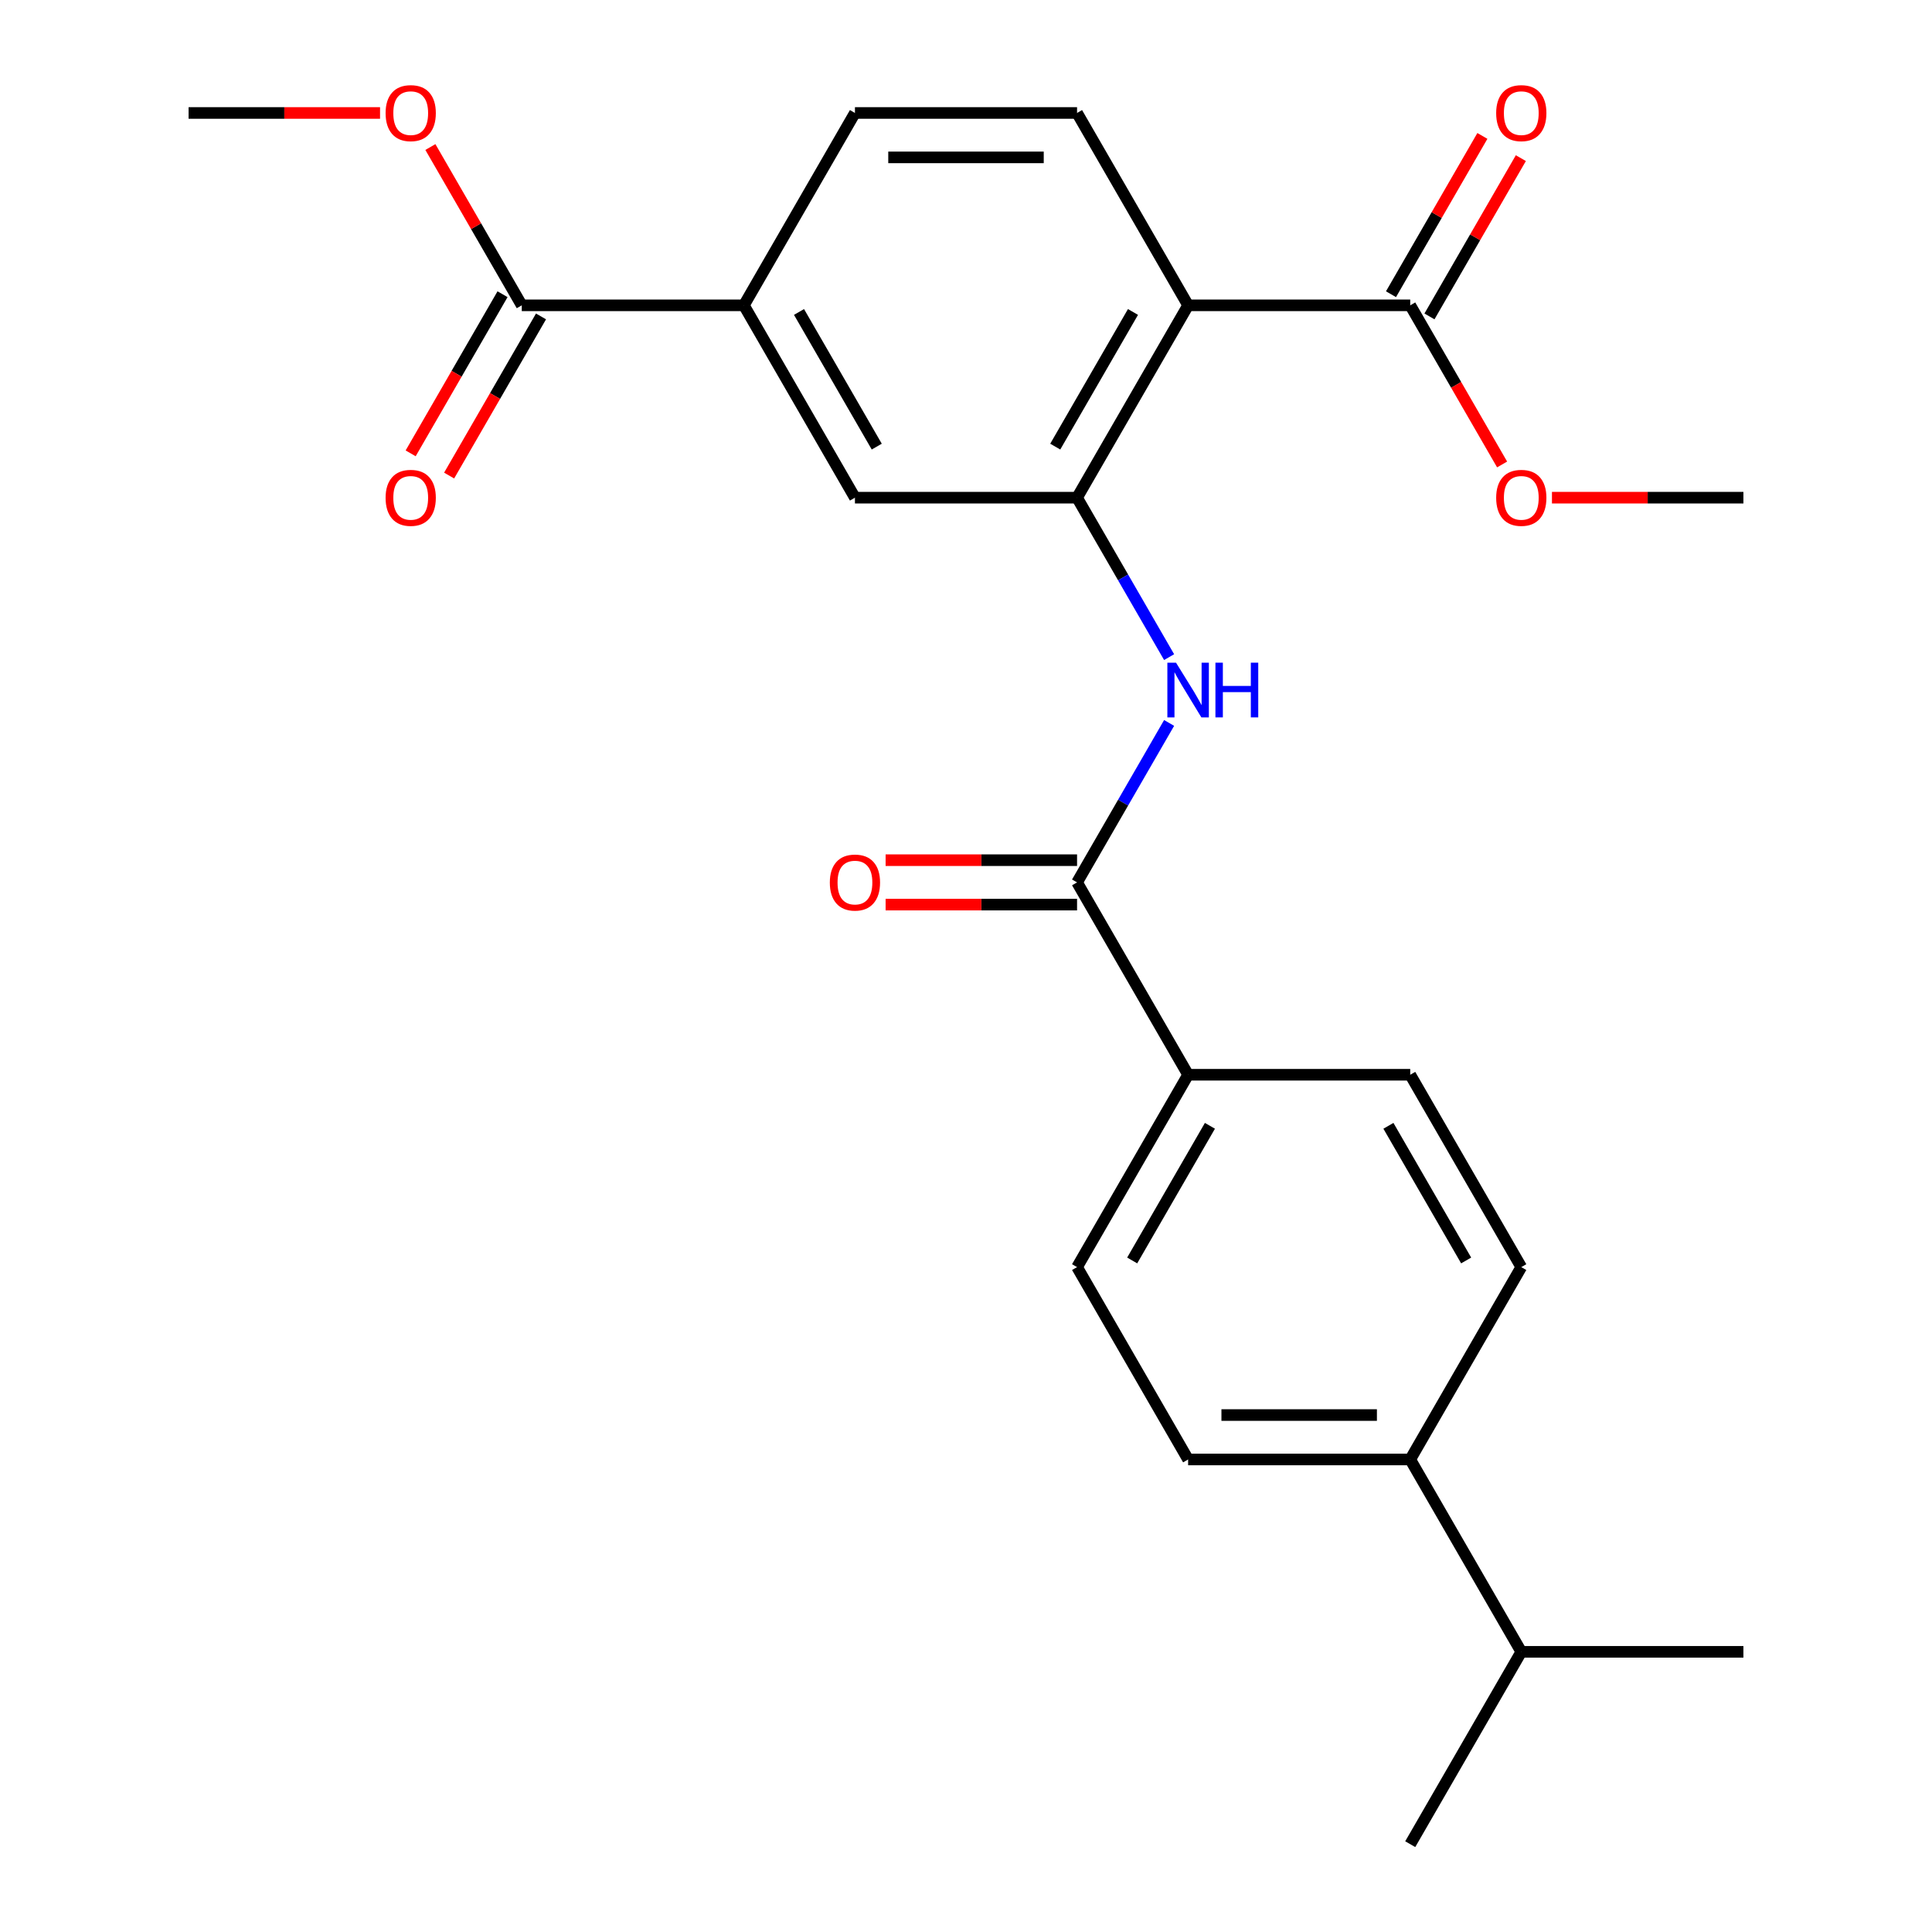 <?xml version='1.0' encoding='iso-8859-1'?>
<svg version='1.1' baseProfile='full'
              xmlns='http://www.w3.org/2000/svg'
                      xmlns:rdkit='http://www.rdkit.org/xml'
                      xmlns:xlink='http://www.w3.org/1999/xlink'
                  xml:space='preserve'
width='1000px' height='1000px' viewBox='0 0 1000 1000'>
<!-- END OF HEADER -->
<rect style='opacity:1.0;fill:#FFFFFF;stroke:none' width='1000' height='1000' x='0' y='0'> </rect>
<path class='bond-0' d='M 614.967,158.034 L 557.483,257.598' style='fill:none;fill-rule:evenodd;stroke:#000000;stroke-width:6px;stroke-linecap:butt;stroke-linejoin:miter;stroke-opacity:1' />
<path class='bond-0' d='M 586.431,161.472 L 546.193,231.167' style='fill:none;fill-rule:evenodd;stroke:#000000;stroke-width:6px;stroke-linecap:butt;stroke-linejoin:miter;stroke-opacity:1' />
<path class='bond-3' d='M 614.967,158.034 L 729.933,158.034' style='fill:none;fill-rule:evenodd;stroke:#000000;stroke-width:6px;stroke-linecap:butt;stroke-linejoin:miter;stroke-opacity:1' />
<path class='bond-7' d='M 614.967,158.034 L 557.483,58.47' style='fill:none;fill-rule:evenodd;stroke:#000000;stroke-width:6px;stroke-linecap:butt;stroke-linejoin:miter;stroke-opacity:1' />
<path class='bond-1' d='M 557.483,257.598 L 581.308,298.863' style='fill:none;fill-rule:evenodd;stroke:#000000;stroke-width:6px;stroke-linecap:butt;stroke-linejoin:miter;stroke-opacity:1' />
<path class='bond-1' d='M 581.308,298.863 L 605.132,340.128' style='fill:none;fill-rule:evenodd;stroke:#0000FF;stroke-width:6px;stroke-linecap:butt;stroke-linejoin:miter;stroke-opacity:1' />
<path class='bond-6' d='M 557.483,257.598 L 442.517,257.598' style='fill:none;fill-rule:evenodd;stroke:#000000;stroke-width:6px;stroke-linecap:butt;stroke-linejoin:miter;stroke-opacity:1' />
<path class='bond-2' d='M 605.132,374.196 L 581.308,415.461' style='fill:none;fill-rule:evenodd;stroke:#0000FF;stroke-width:6px;stroke-linecap:butt;stroke-linejoin:miter;stroke-opacity:1' />
<path class='bond-2' d='M 581.308,415.461 L 557.483,456.726' style='fill:none;fill-rule:evenodd;stroke:#000000;stroke-width:6px;stroke-linecap:butt;stroke-linejoin:miter;stroke-opacity:1' />
<path class='bond-8' d='M 557.483,456.726 L 614.967,556.29' style='fill:none;fill-rule:evenodd;stroke:#000000;stroke-width:6px;stroke-linecap:butt;stroke-linejoin:miter;stroke-opacity:1' />
<path class='bond-9' d='M 557.483,445.229 L 507.937,445.229' style='fill:none;fill-rule:evenodd;stroke:#000000;stroke-width:6px;stroke-linecap:butt;stroke-linejoin:miter;stroke-opacity:1' />
<path class='bond-9' d='M 507.937,445.229 L 458.391,445.229' style='fill:none;fill-rule:evenodd;stroke:#FF0000;stroke-width:6px;stroke-linecap:butt;stroke-linejoin:miter;stroke-opacity:1' />
<path class='bond-9' d='M 557.483,468.222 L 507.937,468.222' style='fill:none;fill-rule:evenodd;stroke:#000000;stroke-width:6px;stroke-linecap:butt;stroke-linejoin:miter;stroke-opacity:1' />
<path class='bond-9' d='M 507.937,468.222 L 458.391,468.222' style='fill:none;fill-rule:evenodd;stroke:#FF0000;stroke-width:6px;stroke-linecap:butt;stroke-linejoin:miter;stroke-opacity:1' />
<path class='bond-12' d='M 739.889,163.782 L 763.541,122.817' style='fill:none;fill-rule:evenodd;stroke:#000000;stroke-width:6px;stroke-linecap:butt;stroke-linejoin:miter;stroke-opacity:1' />
<path class='bond-12' d='M 763.541,122.817 L 787.192,81.853' style='fill:none;fill-rule:evenodd;stroke:#FF0000;stroke-width:6px;stroke-linecap:butt;stroke-linejoin:miter;stroke-opacity:1' />
<path class='bond-12' d='M 719.977,152.286 L 743.628,111.321' style='fill:none;fill-rule:evenodd;stroke:#000000;stroke-width:6px;stroke-linecap:butt;stroke-linejoin:miter;stroke-opacity:1' />
<path class='bond-12' d='M 743.628,111.321 L 767.279,70.356' style='fill:none;fill-rule:evenodd;stroke:#FF0000;stroke-width:6px;stroke-linecap:butt;stroke-linejoin:miter;stroke-opacity:1' />
<path class='bond-18' d='M 729.933,158.034 L 753.711,199.219' style='fill:none;fill-rule:evenodd;stroke:#000000;stroke-width:6px;stroke-linecap:butt;stroke-linejoin:miter;stroke-opacity:1' />
<path class='bond-18' d='M 753.711,199.219 L 777.489,240.404' style='fill:none;fill-rule:evenodd;stroke:#FF0000;stroke-width:6px;stroke-linecap:butt;stroke-linejoin:miter;stroke-opacity:1' />
<path class='bond-4' d='M 270.067,158.034 L 385.033,158.034' style='fill:none;fill-rule:evenodd;stroke:#000000;stroke-width:6px;stroke-linecap:butt;stroke-linejoin:miter;stroke-opacity:1' />
<path class='bond-13' d='M 260.111,152.286 L 236.332,193.471' style='fill:none;fill-rule:evenodd;stroke:#000000;stroke-width:6px;stroke-linecap:butt;stroke-linejoin:miter;stroke-opacity:1' />
<path class='bond-13' d='M 236.332,193.471 L 212.554,234.655' style='fill:none;fill-rule:evenodd;stroke:#FF0000;stroke-width:6px;stroke-linecap:butt;stroke-linejoin:miter;stroke-opacity:1' />
<path class='bond-13' d='M 280.023,163.782 L 256.245,204.967' style='fill:none;fill-rule:evenodd;stroke:#000000;stroke-width:6px;stroke-linecap:butt;stroke-linejoin:miter;stroke-opacity:1' />
<path class='bond-13' d='M 256.245,204.967 L 232.467,246.152' style='fill:none;fill-rule:evenodd;stroke:#FF0000;stroke-width:6px;stroke-linecap:butt;stroke-linejoin:miter;stroke-opacity:1' />
<path class='bond-19' d='M 270.067,158.034 L 246.416,117.069' style='fill:none;fill-rule:evenodd;stroke:#000000;stroke-width:6px;stroke-linecap:butt;stroke-linejoin:miter;stroke-opacity:1' />
<path class='bond-19' d='M 246.416,117.069 L 222.765,76.104' style='fill:none;fill-rule:evenodd;stroke:#FF0000;stroke-width:6px;stroke-linecap:butt;stroke-linejoin:miter;stroke-opacity:1' />
<path class='bond-5' d='M 385.033,158.034 L 442.517,58.47' style='fill:none;fill-rule:evenodd;stroke:#000000;stroke-width:6px;stroke-linecap:butt;stroke-linejoin:miter;stroke-opacity:1' />
<path class='bond-25' d='M 385.033,158.034 L 442.517,257.598' style='fill:none;fill-rule:evenodd;stroke:#000000;stroke-width:6px;stroke-linecap:butt;stroke-linejoin:miter;stroke-opacity:1' />
<path class='bond-25' d='M 413.569,161.472 L 453.807,231.167' style='fill:none;fill-rule:evenodd;stroke:#000000;stroke-width:6px;stroke-linecap:butt;stroke-linejoin:miter;stroke-opacity:1' />
<path class='bond-10' d='M 557.483,58.47 L 442.517,58.47' style='fill:none;fill-rule:evenodd;stroke:#000000;stroke-width:6px;stroke-linecap:butt;stroke-linejoin:miter;stroke-opacity:1' />
<path class='bond-10' d='M 540.238,81.463 L 459.762,81.463' style='fill:none;fill-rule:evenodd;stroke:#000000;stroke-width:6px;stroke-linecap:butt;stroke-linejoin:miter;stroke-opacity:1' />
<path class='bond-14' d='M 614.967,556.29 L 729.933,556.29' style='fill:none;fill-rule:evenodd;stroke:#000000;stroke-width:6px;stroke-linecap:butt;stroke-linejoin:miter;stroke-opacity:1' />
<path class='bond-15' d='M 614.967,556.29 L 557.483,655.854' style='fill:none;fill-rule:evenodd;stroke:#000000;stroke-width:6px;stroke-linecap:butt;stroke-linejoin:miter;stroke-opacity:1' />
<path class='bond-15' d='M 626.257,582.721 L 586.019,652.416' style='fill:none;fill-rule:evenodd;stroke:#000000;stroke-width:6px;stroke-linecap:butt;stroke-linejoin:miter;stroke-opacity:1' />
<path class='bond-11' d='M 729.933,755.418 L 614.967,755.418' style='fill:none;fill-rule:evenodd;stroke:#000000;stroke-width:6px;stroke-linecap:butt;stroke-linejoin:miter;stroke-opacity:1' />
<path class='bond-11' d='M 712.688,732.424 L 632.212,732.424' style='fill:none;fill-rule:evenodd;stroke:#000000;stroke-width:6px;stroke-linecap:butt;stroke-linejoin:miter;stroke-opacity:1' />
<path class='bond-20' d='M 729.933,755.418 L 787.416,854.982' style='fill:none;fill-rule:evenodd;stroke:#000000;stroke-width:6px;stroke-linecap:butt;stroke-linejoin:miter;stroke-opacity:1' />
<path class='bond-26' d='M 729.933,755.418 L 787.416,655.854' style='fill:none;fill-rule:evenodd;stroke:#000000;stroke-width:6px;stroke-linecap:butt;stroke-linejoin:miter;stroke-opacity:1' />
<path class='bond-17' d='M 729.933,556.29 L 787.416,655.854' style='fill:none;fill-rule:evenodd;stroke:#000000;stroke-width:6px;stroke-linecap:butt;stroke-linejoin:miter;stroke-opacity:1' />
<path class='bond-17' d='M 718.643,582.721 L 758.881,652.416' style='fill:none;fill-rule:evenodd;stroke:#000000;stroke-width:6px;stroke-linecap:butt;stroke-linejoin:miter;stroke-opacity:1' />
<path class='bond-16' d='M 557.483,655.854 L 614.967,755.418' style='fill:none;fill-rule:evenodd;stroke:#000000;stroke-width:6px;stroke-linecap:butt;stroke-linejoin:miter;stroke-opacity:1' />
<path class='bond-23' d='M 803.29,257.598 L 852.837,257.598' style='fill:none;fill-rule:evenodd;stroke:#FF0000;stroke-width:6px;stroke-linecap:butt;stroke-linejoin:miter;stroke-opacity:1' />
<path class='bond-23' d='M 852.837,257.598 L 902.383,257.598' style='fill:none;fill-rule:evenodd;stroke:#000000;stroke-width:6px;stroke-linecap:butt;stroke-linejoin:miter;stroke-opacity:1' />
<path class='bond-24' d='M 196.71,58.47 L 147.163,58.47' style='fill:none;fill-rule:evenodd;stroke:#FF0000;stroke-width:6px;stroke-linecap:butt;stroke-linejoin:miter;stroke-opacity:1' />
<path class='bond-24' d='M 147.163,58.47 L 97.617,58.47' style='fill:none;fill-rule:evenodd;stroke:#000000;stroke-width:6px;stroke-linecap:butt;stroke-linejoin:miter;stroke-opacity:1' />
<path class='bond-21' d='M 787.416,854.982 L 729.933,954.545' style='fill:none;fill-rule:evenodd;stroke:#000000;stroke-width:6px;stroke-linecap:butt;stroke-linejoin:miter;stroke-opacity:1' />
<path class='bond-22' d='M 787.416,854.982 L 902.383,854.982' style='fill:none;fill-rule:evenodd;stroke:#000000;stroke-width:6px;stroke-linecap:butt;stroke-linejoin:miter;stroke-opacity:1' />
<path  class='atom-2' d='M 608.707 343.002
L 617.987 358.002
Q 618.907 359.482, 620.387 362.162
Q 621.867 364.842, 621.947 365.002
L 621.947 343.002
L 625.707 343.002
L 625.707 371.322
L 621.827 371.322
L 611.867 354.922
Q 610.707 353.002, 609.467 350.802
Q 608.267 348.602, 607.907 347.922
L 607.907 371.322
L 604.227 371.322
L 604.227 343.002
L 608.707 343.002
' fill='#0000FF'/>
<path  class='atom-2' d='M 629.107 343.002
L 632.947 343.002
L 632.947 355.042
L 647.427 355.042
L 647.427 343.002
L 651.267 343.002
L 651.267 371.322
L 647.427 371.322
L 647.427 358.242
L 632.947 358.242
L 632.947 371.322
L 629.107 371.322
L 629.107 343.002
' fill='#0000FF'/>
<path  class='atom-10' d='M 429.517 456.806
Q 429.517 450.006, 432.877 446.206
Q 436.237 442.406, 442.517 442.406
Q 448.797 442.406, 452.157 446.206
Q 455.517 450.006, 455.517 456.806
Q 455.517 463.686, 452.117 467.606
Q 448.717 471.486, 442.517 471.486
Q 436.277 471.486, 432.877 467.606
Q 429.517 463.726, 429.517 456.806
M 442.517 468.286
Q 446.837 468.286, 449.157 465.406
Q 451.517 462.486, 451.517 456.806
Q 451.517 451.246, 449.157 448.446
Q 446.837 445.606, 442.517 445.606
Q 438.197 445.606, 435.837 448.406
Q 433.517 451.206, 433.517 456.806
Q 433.517 462.526, 435.837 465.406
Q 438.197 468.286, 442.517 468.286
' fill='#FF0000'/>
<path  class='atom-13' d='M 774.416 58.55
Q 774.416 51.75, 777.776 47.95
Q 781.136 44.15, 787.416 44.15
Q 793.696 44.15, 797.056 47.95
Q 800.416 51.75, 800.416 58.55
Q 800.416 65.43, 797.016 69.35
Q 793.616 73.23, 787.416 73.23
Q 781.176 73.23, 777.776 69.35
Q 774.416 65.47, 774.416 58.55
M 787.416 70.03
Q 791.736 70.03, 794.056 67.15
Q 796.416 64.23, 796.416 58.55
Q 796.416 52.99, 794.056 50.19
Q 791.736 47.35, 787.416 47.35
Q 783.096 47.35, 780.736 50.15
Q 778.416 52.95, 778.416 58.55
Q 778.416 64.27, 780.736 67.15
Q 783.096 70.03, 787.416 70.03
' fill='#FF0000'/>
<path  class='atom-14' d='M 199.584 257.678
Q 199.584 250.878, 202.944 247.078
Q 206.304 243.278, 212.584 243.278
Q 218.864 243.278, 222.224 247.078
Q 225.584 250.878, 225.584 257.678
Q 225.584 264.558, 222.184 268.478
Q 218.784 272.358, 212.584 272.358
Q 206.344 272.358, 202.944 268.478
Q 199.584 264.598, 199.584 257.678
M 212.584 269.158
Q 216.904 269.158, 219.224 266.278
Q 221.584 263.358, 221.584 257.678
Q 221.584 252.118, 219.224 249.318
Q 216.904 246.478, 212.584 246.478
Q 208.264 246.478, 205.904 249.278
Q 203.584 252.078, 203.584 257.678
Q 203.584 263.398, 205.904 266.278
Q 208.264 269.158, 212.584 269.158
' fill='#FF0000'/>
<path  class='atom-19' d='M 774.416 257.678
Q 774.416 250.878, 777.776 247.078
Q 781.136 243.278, 787.416 243.278
Q 793.696 243.278, 797.056 247.078
Q 800.416 250.878, 800.416 257.678
Q 800.416 264.558, 797.016 268.478
Q 793.616 272.358, 787.416 272.358
Q 781.176 272.358, 777.776 268.478
Q 774.416 264.598, 774.416 257.678
M 787.416 269.158
Q 791.736 269.158, 794.056 266.278
Q 796.416 263.358, 796.416 257.678
Q 796.416 252.118, 794.056 249.318
Q 791.736 246.478, 787.416 246.478
Q 783.096 246.478, 780.736 249.278
Q 778.416 252.078, 778.416 257.678
Q 778.416 263.398, 780.736 266.278
Q 783.096 269.158, 787.416 269.158
' fill='#FF0000'/>
<path  class='atom-20' d='M 199.584 58.55
Q 199.584 51.75, 202.944 47.95
Q 206.304 44.15, 212.584 44.15
Q 218.864 44.15, 222.224 47.95
Q 225.584 51.75, 225.584 58.55
Q 225.584 65.43, 222.184 69.35
Q 218.784 73.23, 212.584 73.23
Q 206.344 73.23, 202.944 69.35
Q 199.584 65.47, 199.584 58.55
M 212.584 70.03
Q 216.904 70.03, 219.224 67.15
Q 221.584 64.23, 221.584 58.55
Q 221.584 52.99, 219.224 50.19
Q 216.904 47.35, 212.584 47.35
Q 208.264 47.35, 205.904 50.15
Q 203.584 52.95, 203.584 58.55
Q 203.584 64.27, 205.904 67.15
Q 208.264 70.03, 212.584 70.03
' fill='#FF0000'/>
</svg>
